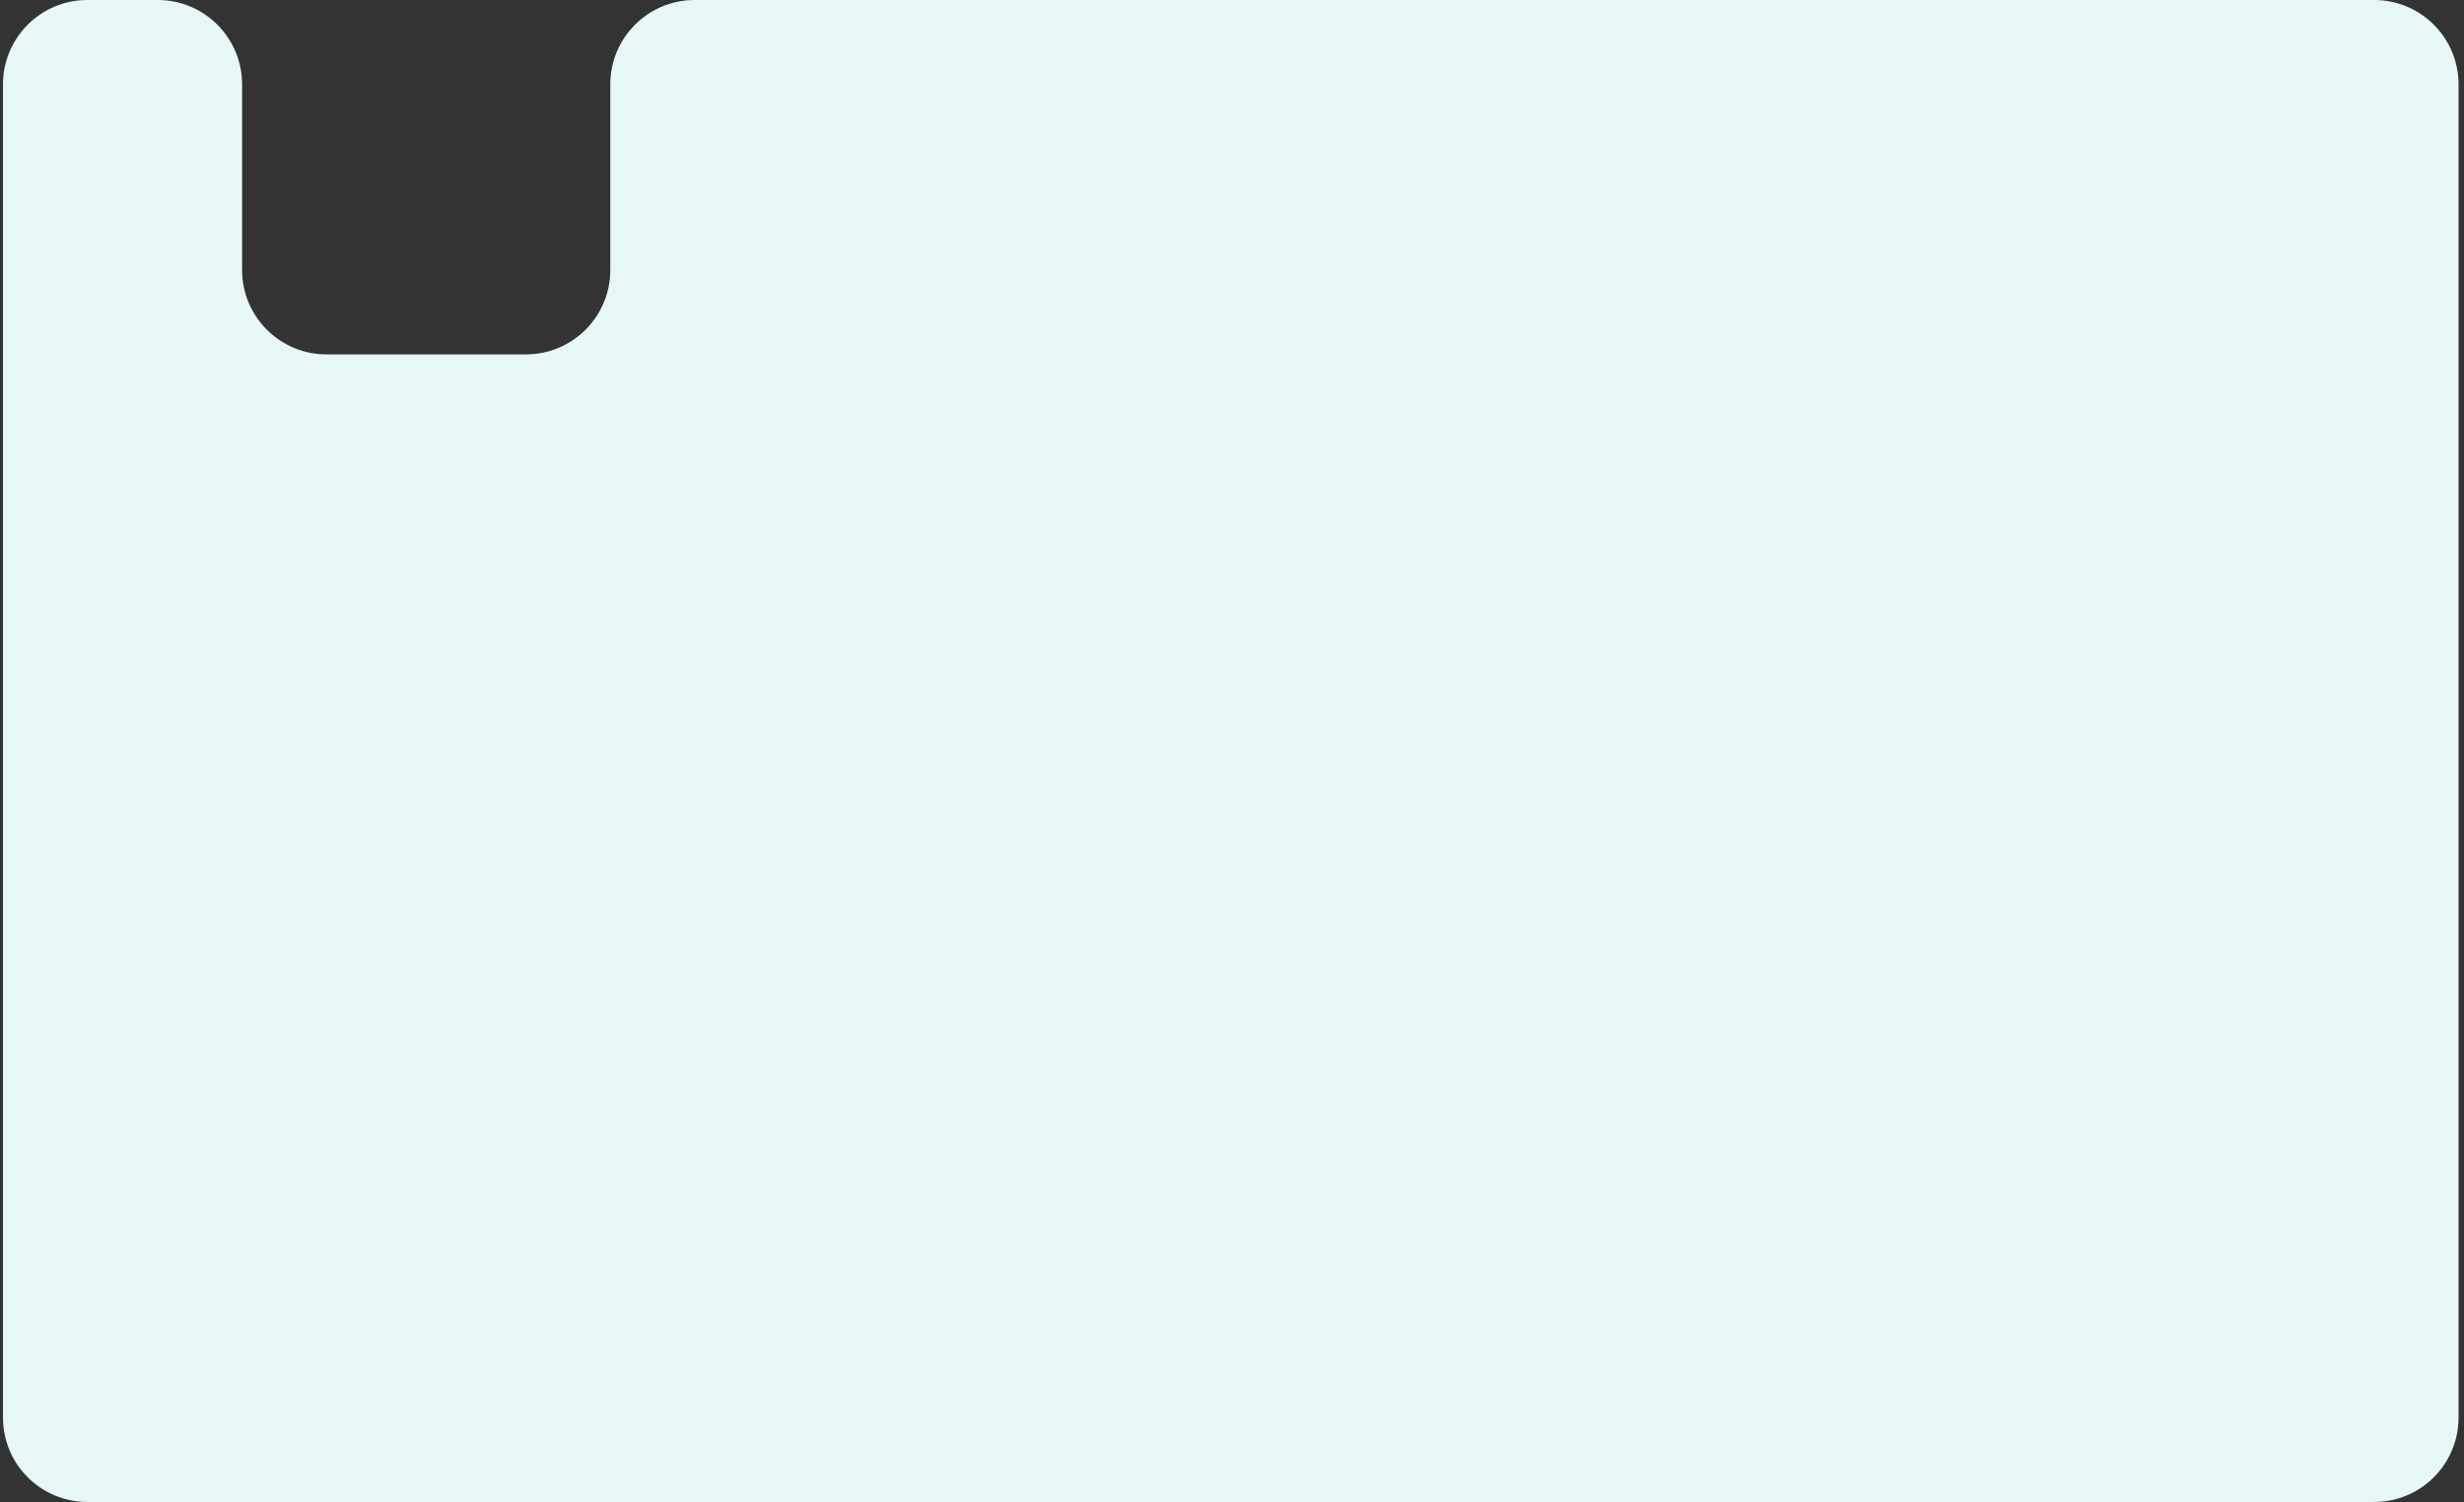 <?xml version="1.0" encoding="UTF-8"?> <svg xmlns="http://www.w3.org/2000/svg" width="292" height="178" viewBox="0 0 292 178" fill="none"><rect x="0" y="0" width="292" height="178" fill="#333333" stroke="none"/><path d="M291.354 168C291.354 173.523 286.876 178 281.354 178H10.354C4.831 178 0.354 173.523 0.354 168V10C0.354 4.477 4.831 0 10.354 0H18.691C24.214 0 28.691 4.477 28.691 10V32C28.691 37.523 33.169 42 38.691 42H62.324C67.847 42 72.324 37.523 72.324 32V10C72.324 4.477 76.801 0 82.324 0H281.354C286.876 0 291.354 4.477 291.354 10V168Z" fill="#E7F7F7"></path></svg> 